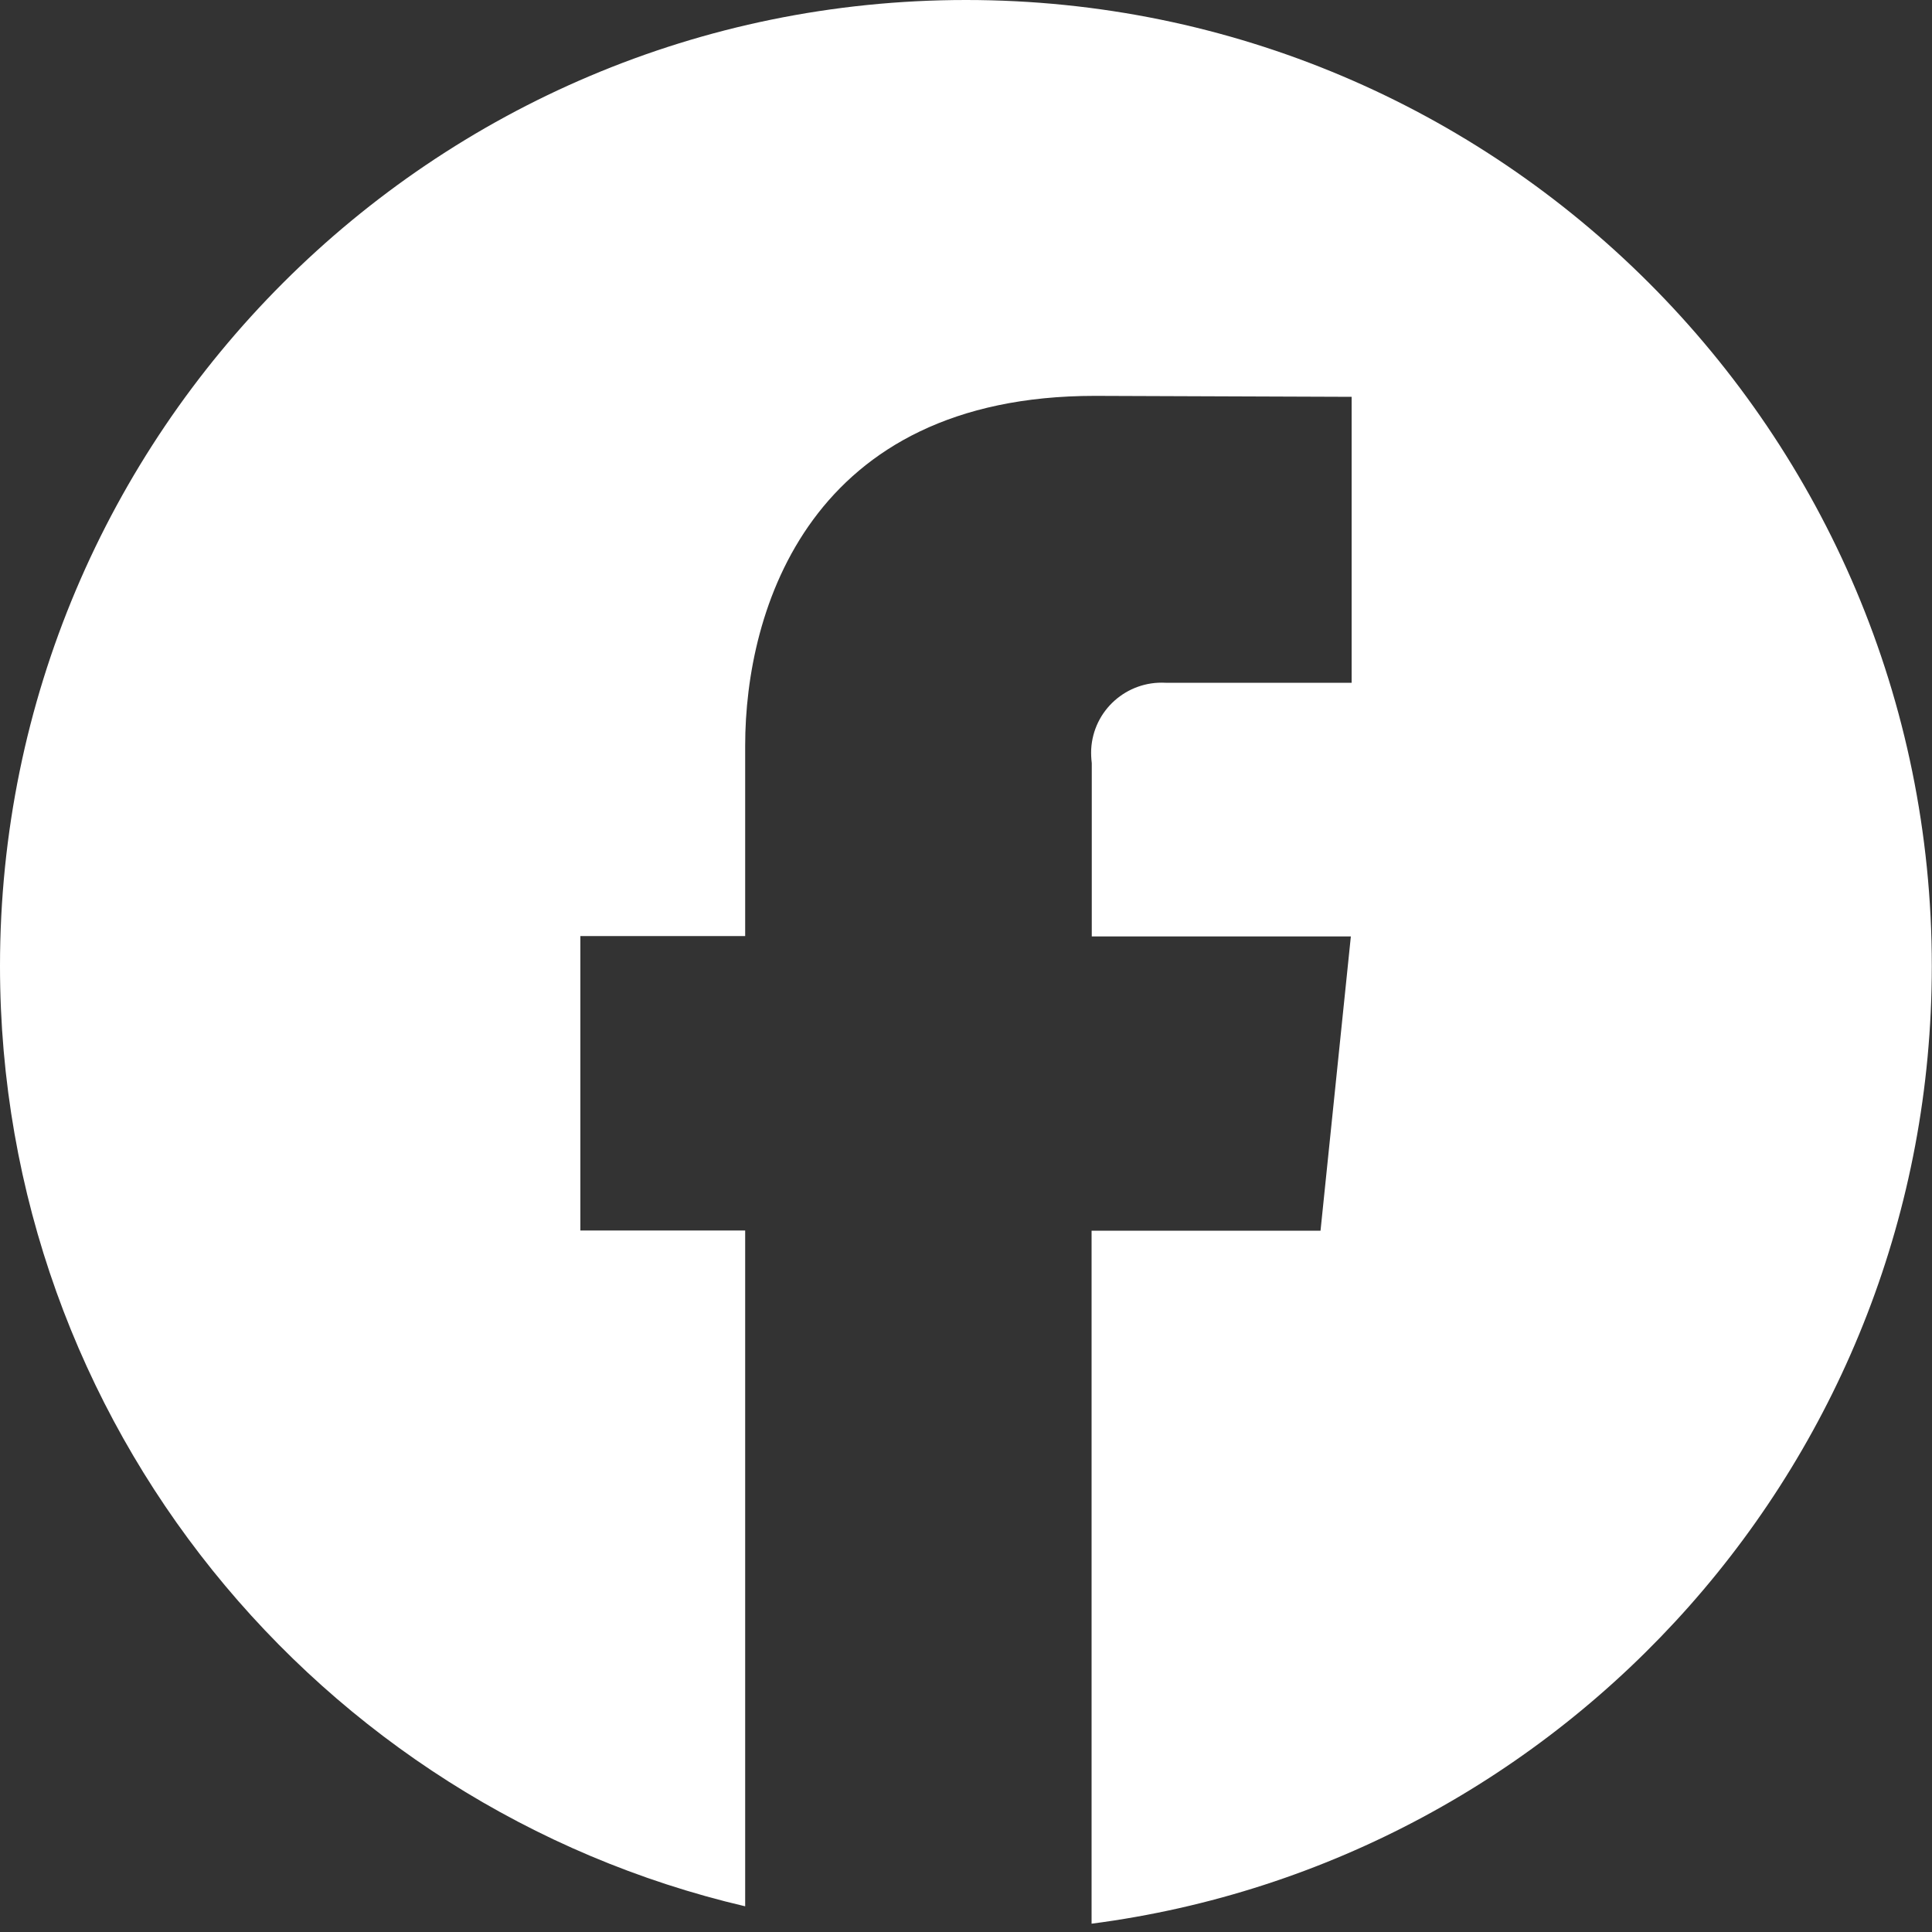 <svg width="50" height="50" viewBox="0 0 50 50" fill="none" xmlns="http://www.w3.org/2000/svg">
<rect x="0" y="0" width="50" height="50" fill="#333333" stroke="none"/>
<g id="White_Social_Media_Icon_Facebook 1" clip-path="url(#clip0_889_19233)">
<path id="Vector" d="M25 0C11.195 0 0 11.195 0 25C0 36.84 8.235 46.75 19.285 49.335V31.845H15.02V24.225H19.285V19.295C19.285 15.77 20.96 10.245 28.335 10.245L34.98 10.27V17.67H30.165C29.16 17.615 28.295 18.38 28.24 19.39C28.235 19.51 28.24 19.63 28.255 19.75V24.235H34.96L34.175 31.85H28.25V49.785C40.52 48.19 49.995 37.705 49.995 25.005C50 11.195 38.805 0 25 0Z" fill="white"/>
</g>
<defs>
<clipPath id="clip0_889_19233">
<rect width="50" height="50" fill="white"/>
</clipPath>
</defs>
</svg>
